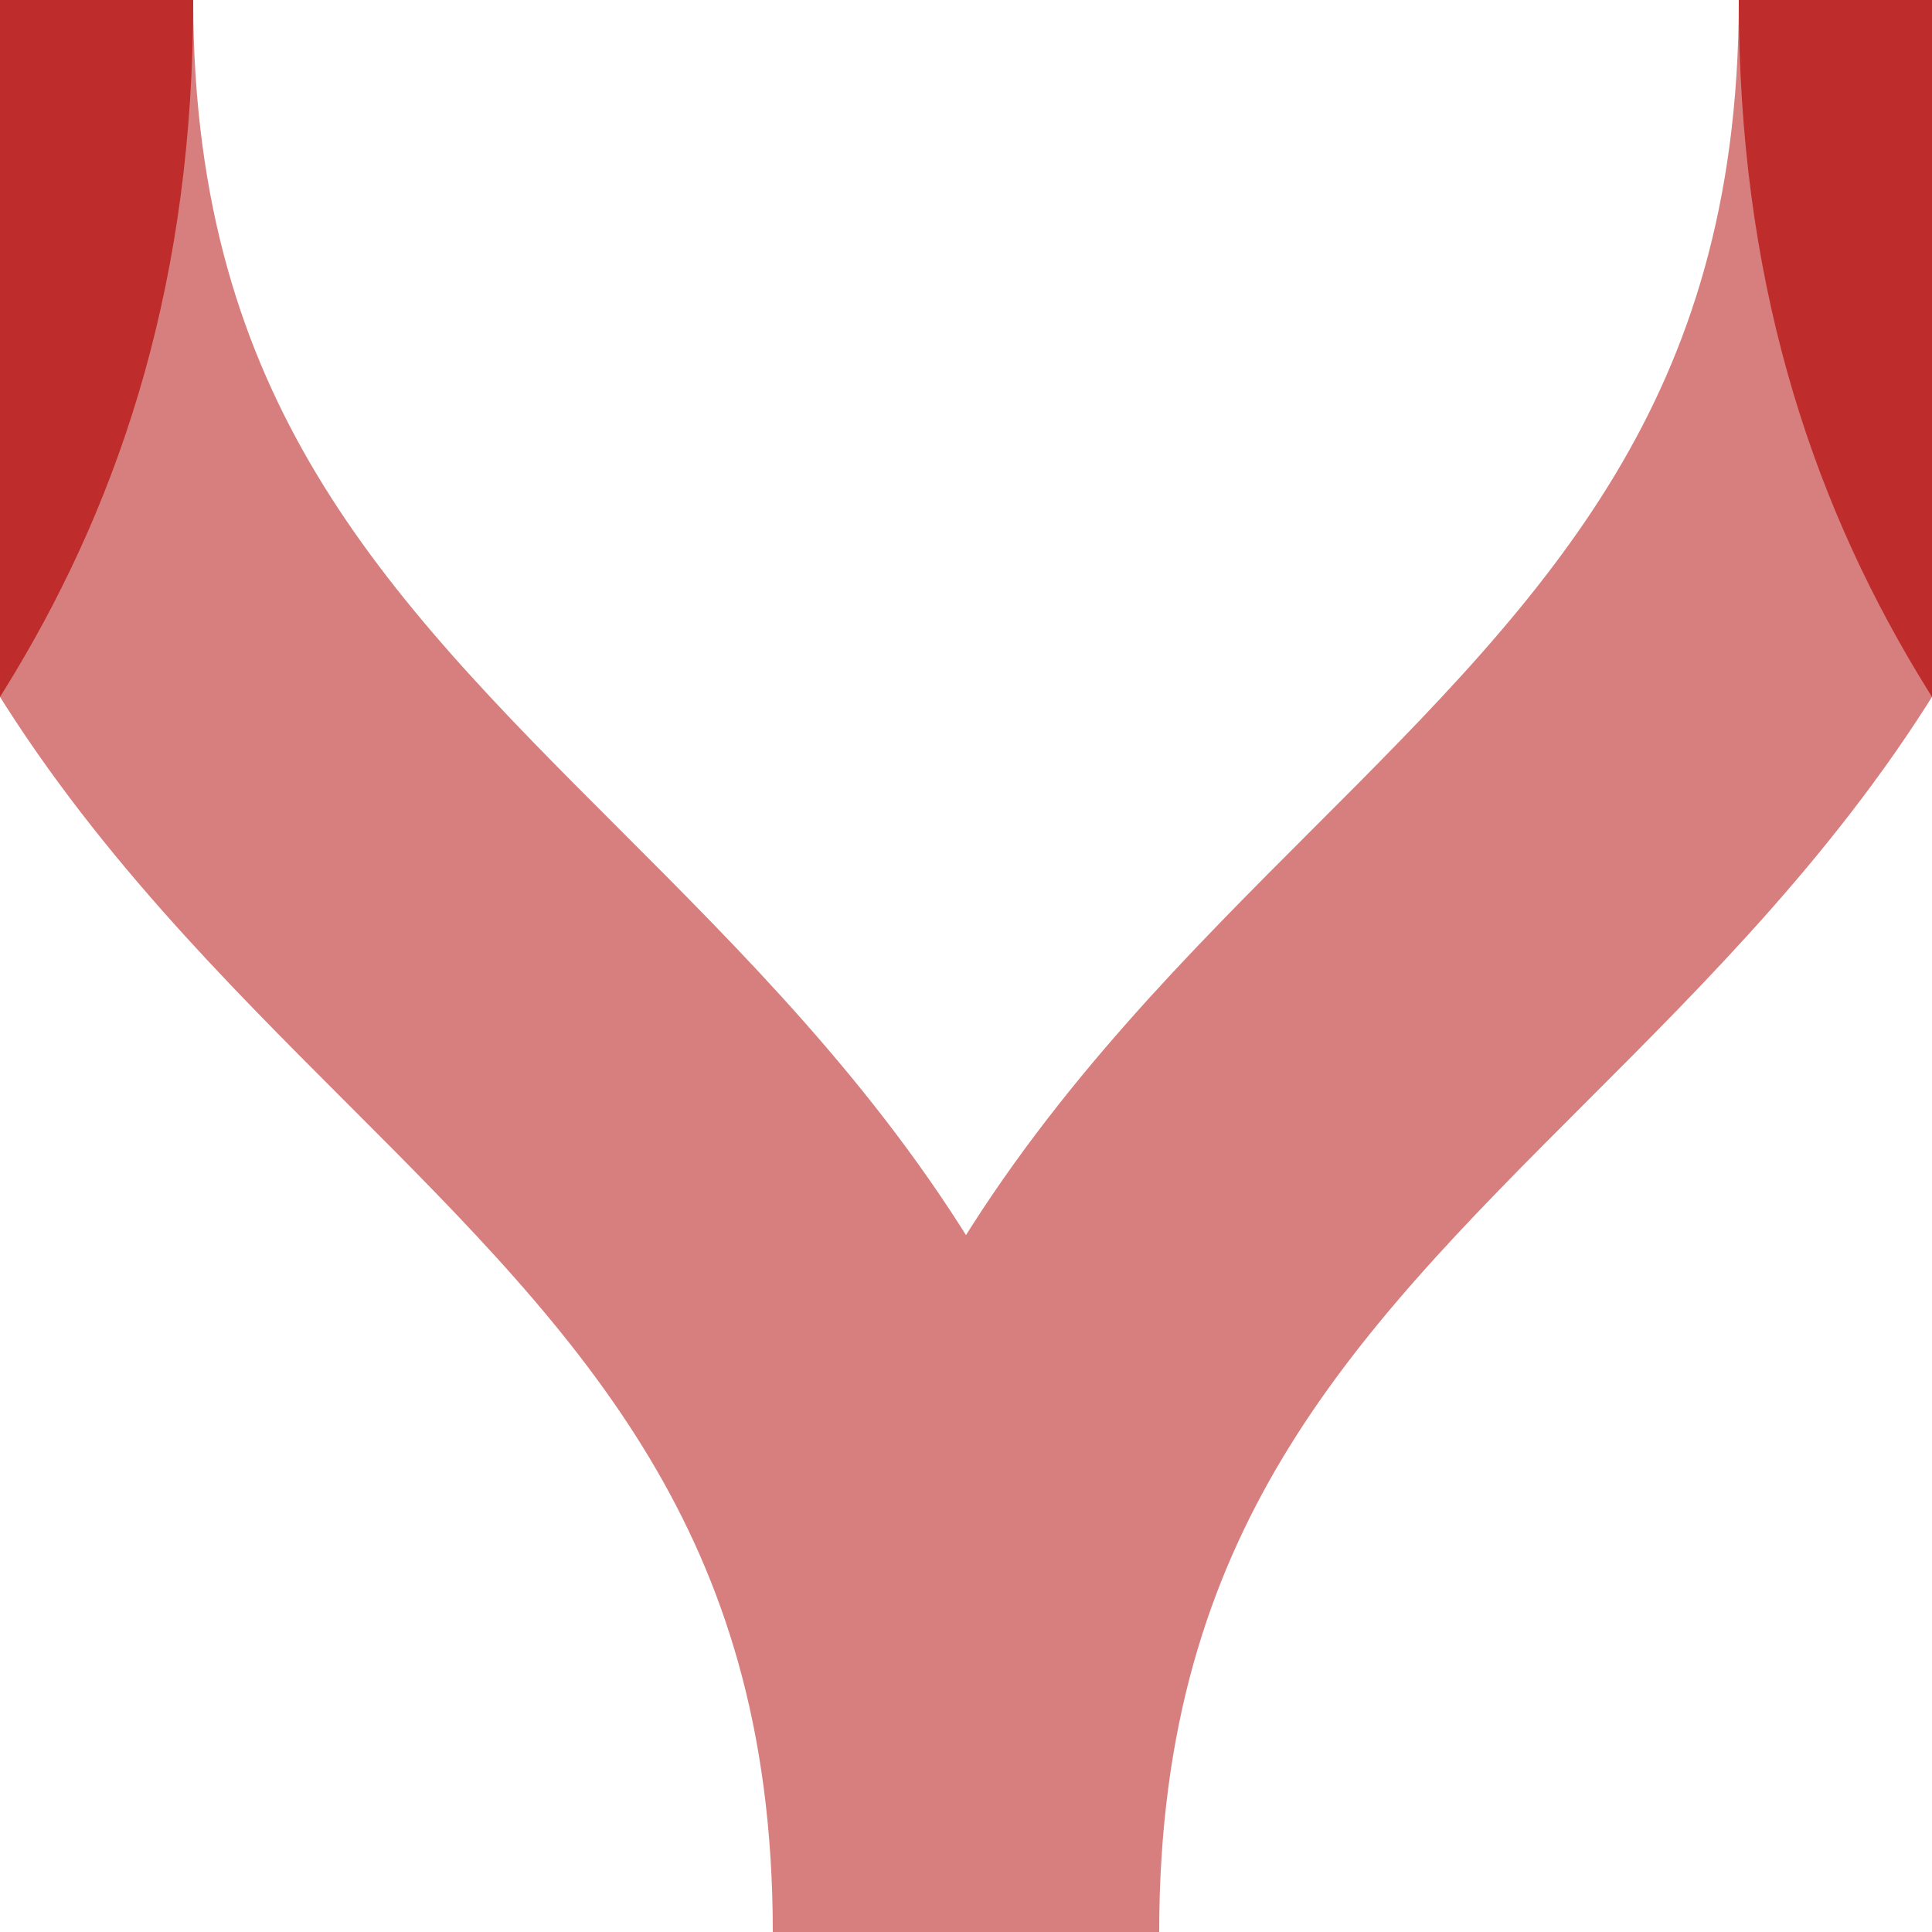 <?xml version="1.0" encoding="iso-8859-1"?>
<!DOCTYPE svg PUBLIC "-//W3C//DTD SVG 1.1//EN" "http://www.w3.org/Graphics/SVG/1.1/DTD/svg11.dtd">
<!-- created by axpde for Wikipedia -->
<svg xmlns="http://www.w3.org/2000/svg"
     width="500" height="500" viewBox="0 0 500 500">
<title>BS2icon Strecke</title>

<g stroke="#be2d2c" stroke-width="100" fill="none">
 <g stroke="#d77f7e">
  <path d="M 250,500 C 250,375 312.5,312.5 375,250 C 437.5,187.5 500,125 500,0" />
  <path d="M 250,500 C 250,375 187.5,312.5 125,250 C 62.5,187.5 0,125 0,0" />
 </g>
 <path d="M 750,500 C 750,375 687.5,312.5 625,250 C 562.5,187.5 500,125 500,0" />
 <path d="M -250,500 C -250,375 -187.5,312.5 -125,250 C -62.5,187.5 0,125 0,0" />
</g>
</svg>
